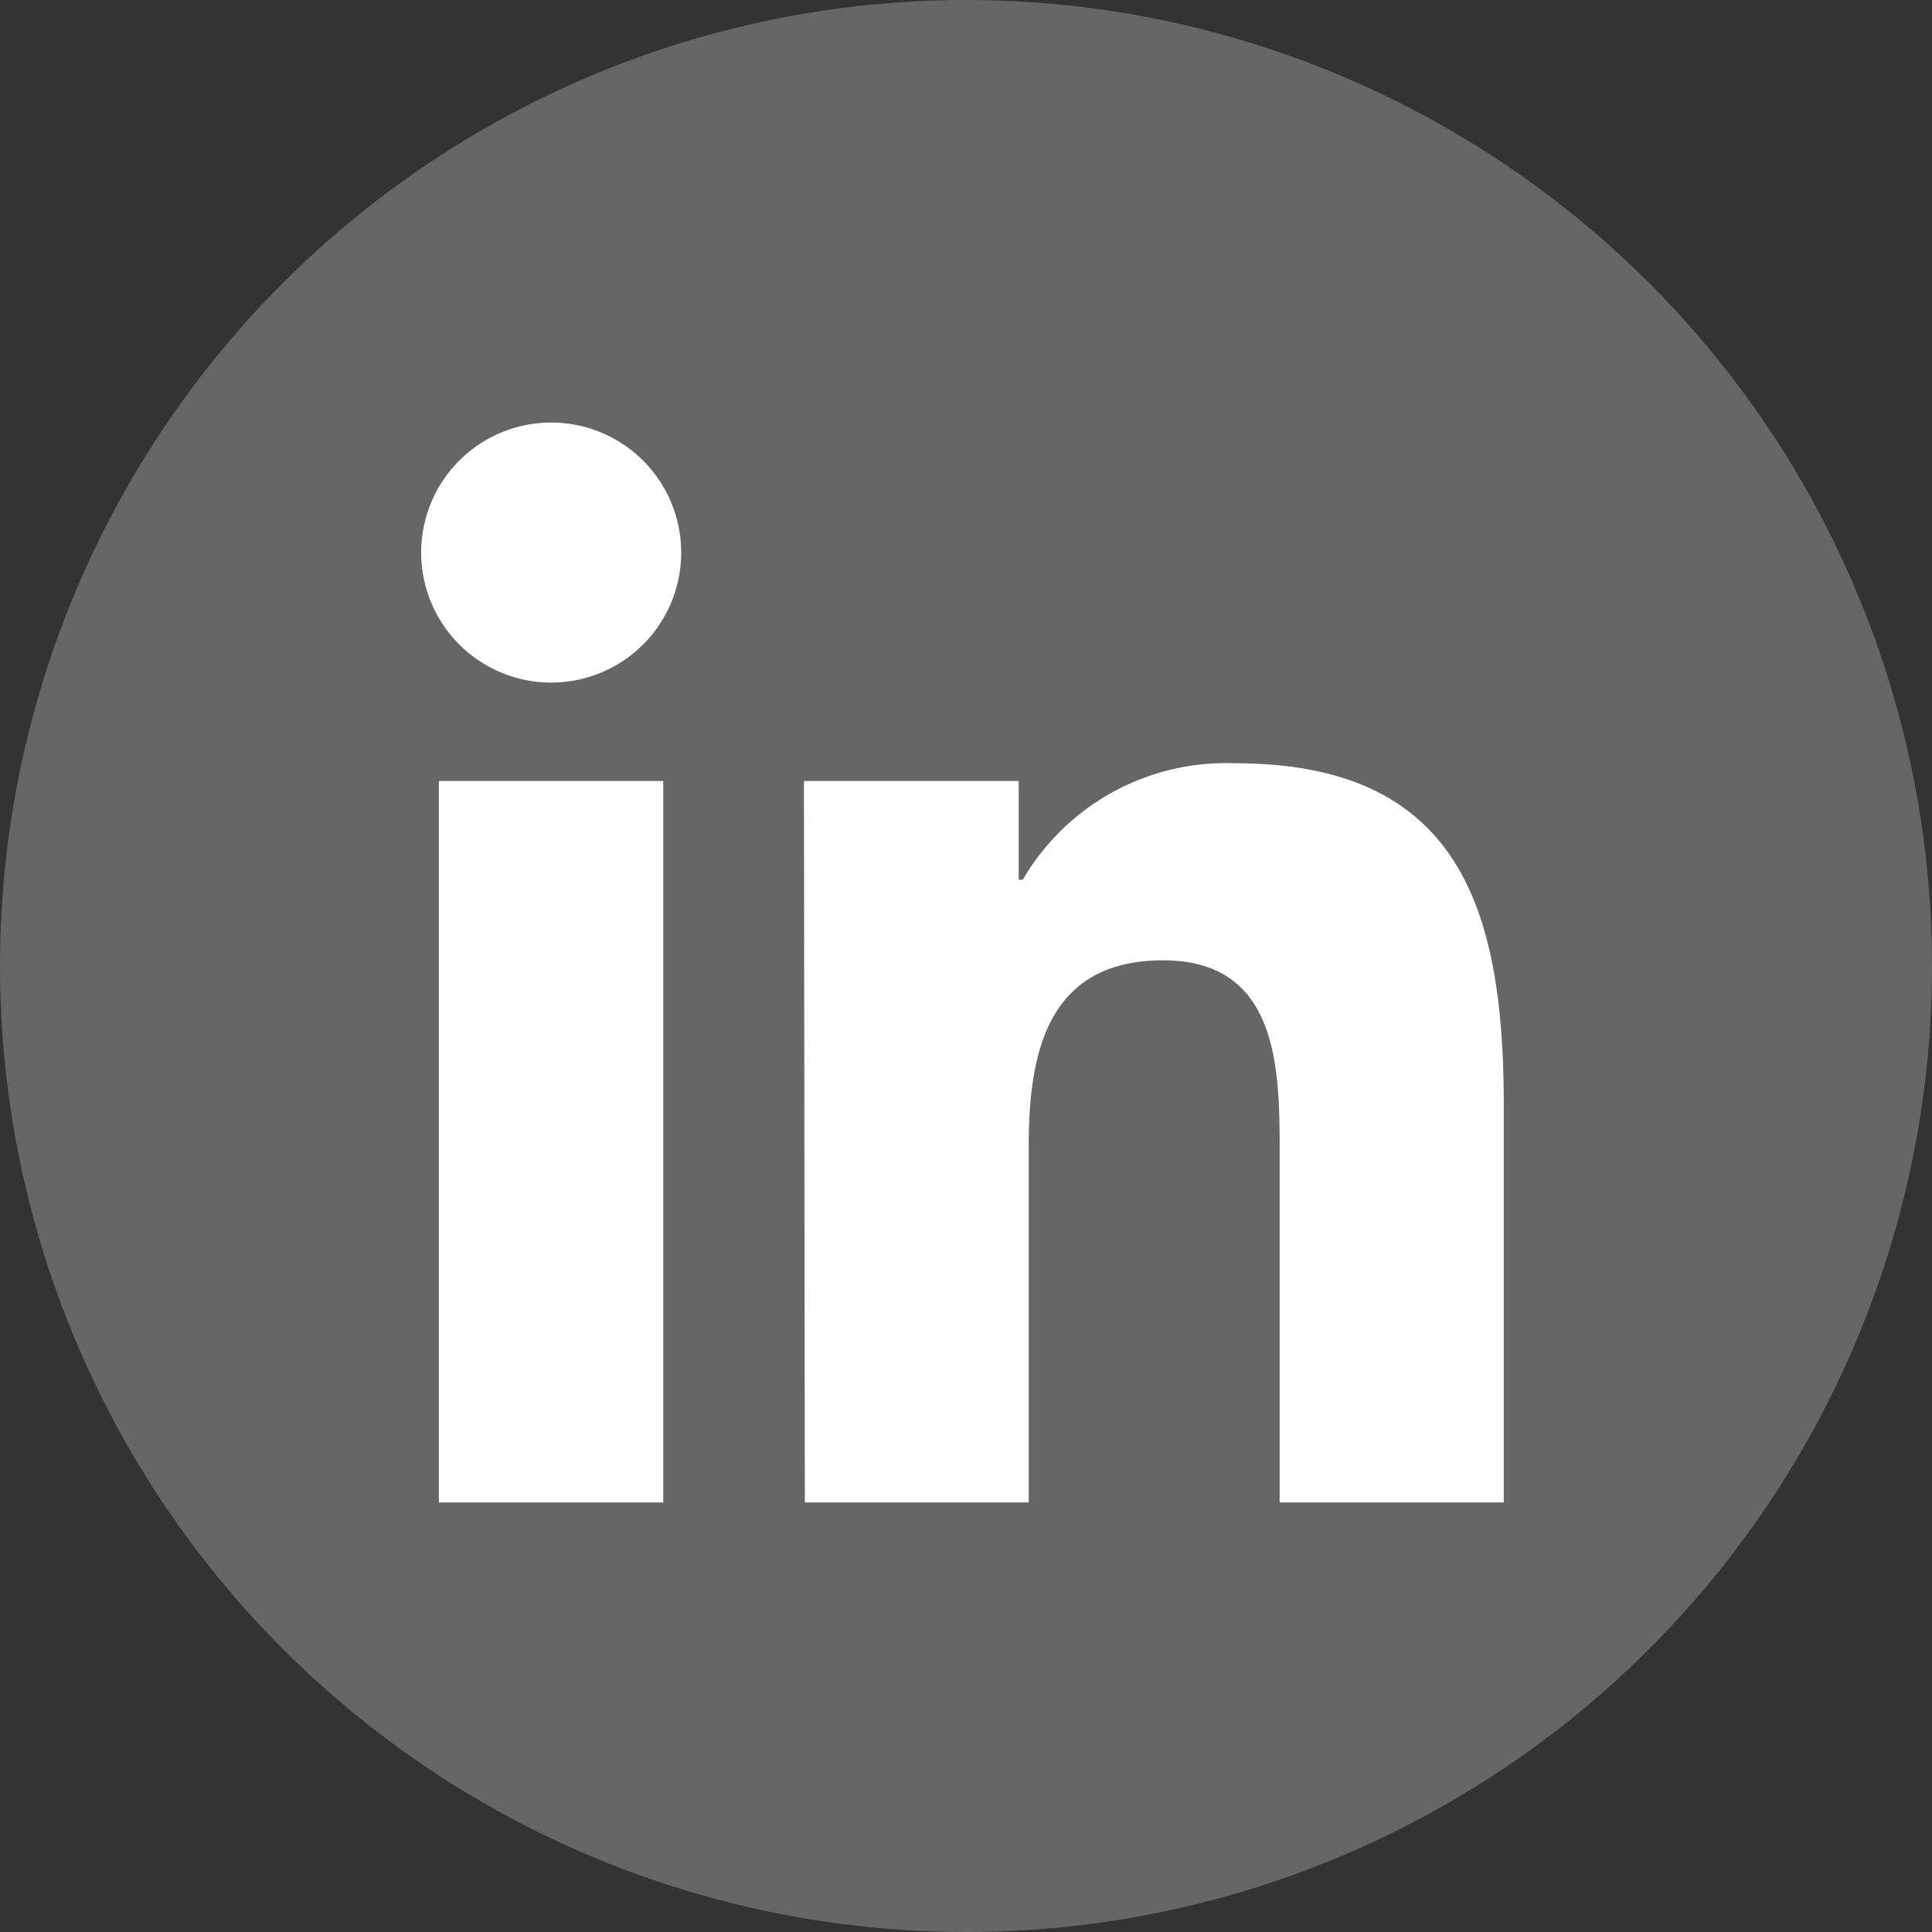 <svg xmlns="http://www.w3.org/2000/svg" viewBox="0 0 85 85"><rect x="0" y="0" width="85" height="85" fill="#333333" stroke="none"/><defs><style>.cls-1{fill:#666;}.cls-2{fill:#fff;}</style></defs><g id="Layer_2" data-name="Layer 2"><g id="Layer_1-2" data-name="Layer 1"><g id="Linkedin-9"><circle id="back-82" class="cls-1" cx="42.5" cy="42.5" r="42.5"/><g id="Linkedin-10"><path class="cls-2" d="M19.31,34.36h9.87V66.1H19.31Zm4.94-15.77a5.72,5.72,0,1,1-5.72,5.72,5.72,5.72,0,0,1,5.72-5.72h0"/><path class="cls-2" d="M35.37,34.36h9.45V38.7H45a10.35,10.35,0,0,1,9.33-5.12c10,0,11.83,6.57,11.83,15.11V66.1H56.3V50.67c0-3.68-.06-8.42-5.12-8.42s-5.92,4-5.92,8.15V66.1H35.41Z"/></g></g></g></g></svg>